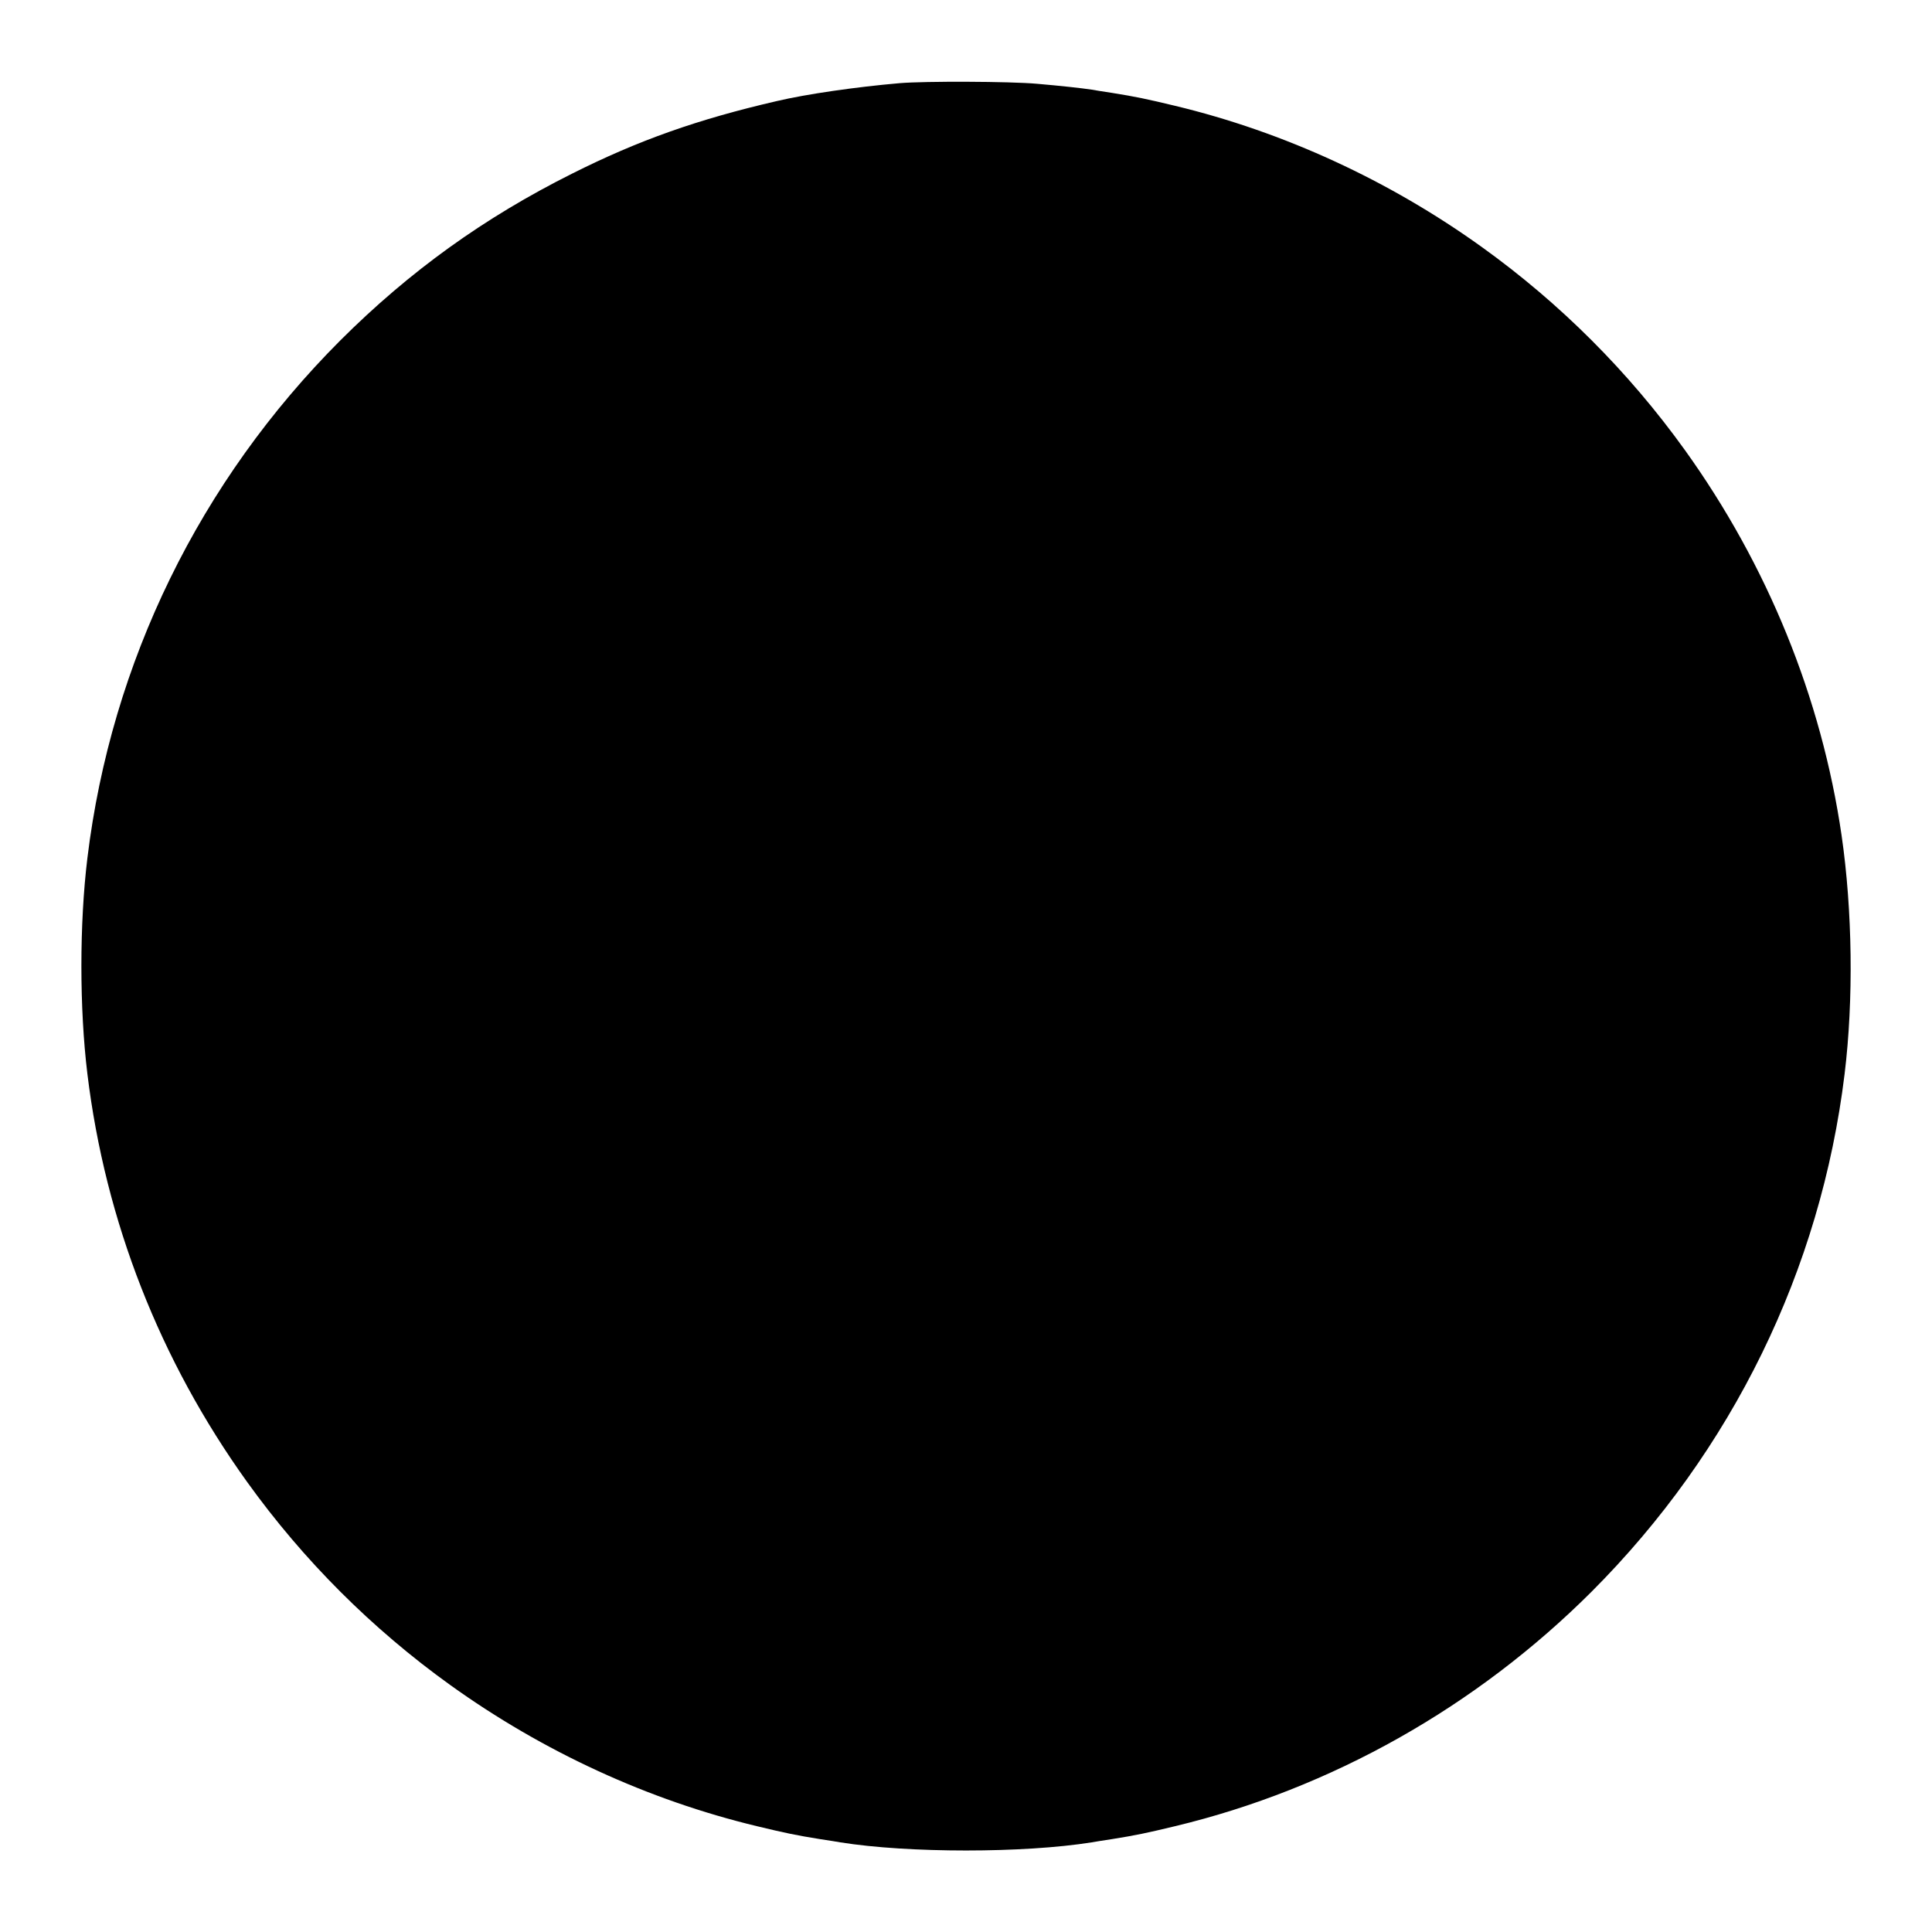 <?xml version="1.0" standalone="no"?>
<!DOCTYPE svg PUBLIC "-//W3C//DTD SVG 20010904//EN"
 "http://www.w3.org/TR/2001/REC-SVG-20010904/DTD/svg10.dtd">
<svg version="1.0" xmlns="http://www.w3.org/2000/svg"
 width="1280pt" height="1280pt" viewBox="0 0 1280 1280"
 preserveAspectRatio="xMidYMid meet">
<g transform="translate(0,1280) scale(0.1,-0.1)"
fill="#000000" stroke="none">
<path d="M5960 12249 c-288 -25 -616 -72 -815 -119 -524 -121 -916 -260 -1354
-480 -584 -292 -1078 -648 -1536 -1105 -931 -932 -1518 -2132 -1676 -3430 -53
-435 -53 -995 0 -1430 119 -977 480 -1898 1058 -2703 373 -519 826 -972 1345
-1345 615 -442 1313 -763 2033 -936 187 -45 258 -60 420 -86 55 -8 115 -18
132 -21 450 -72 1216 -72 1666 0 17 3 77 13 132 21 162 26 233 41 420 86 1033
248 1995 790 2760 1554 931 932 1518 2132 1676 3430 60 492 52 1084 -20 1580
-133 912 -491 1791 -1038 2553 -373 519 -826 972 -1345 1345 -615 442 -1313
763 -2033 936 -187 45 -258 60 -420 86 -55 8 -115 18 -132 21 -65 10 -202 25
-363 39 -180 16 -744 18 -910 4z"/>
</g>
</svg>
